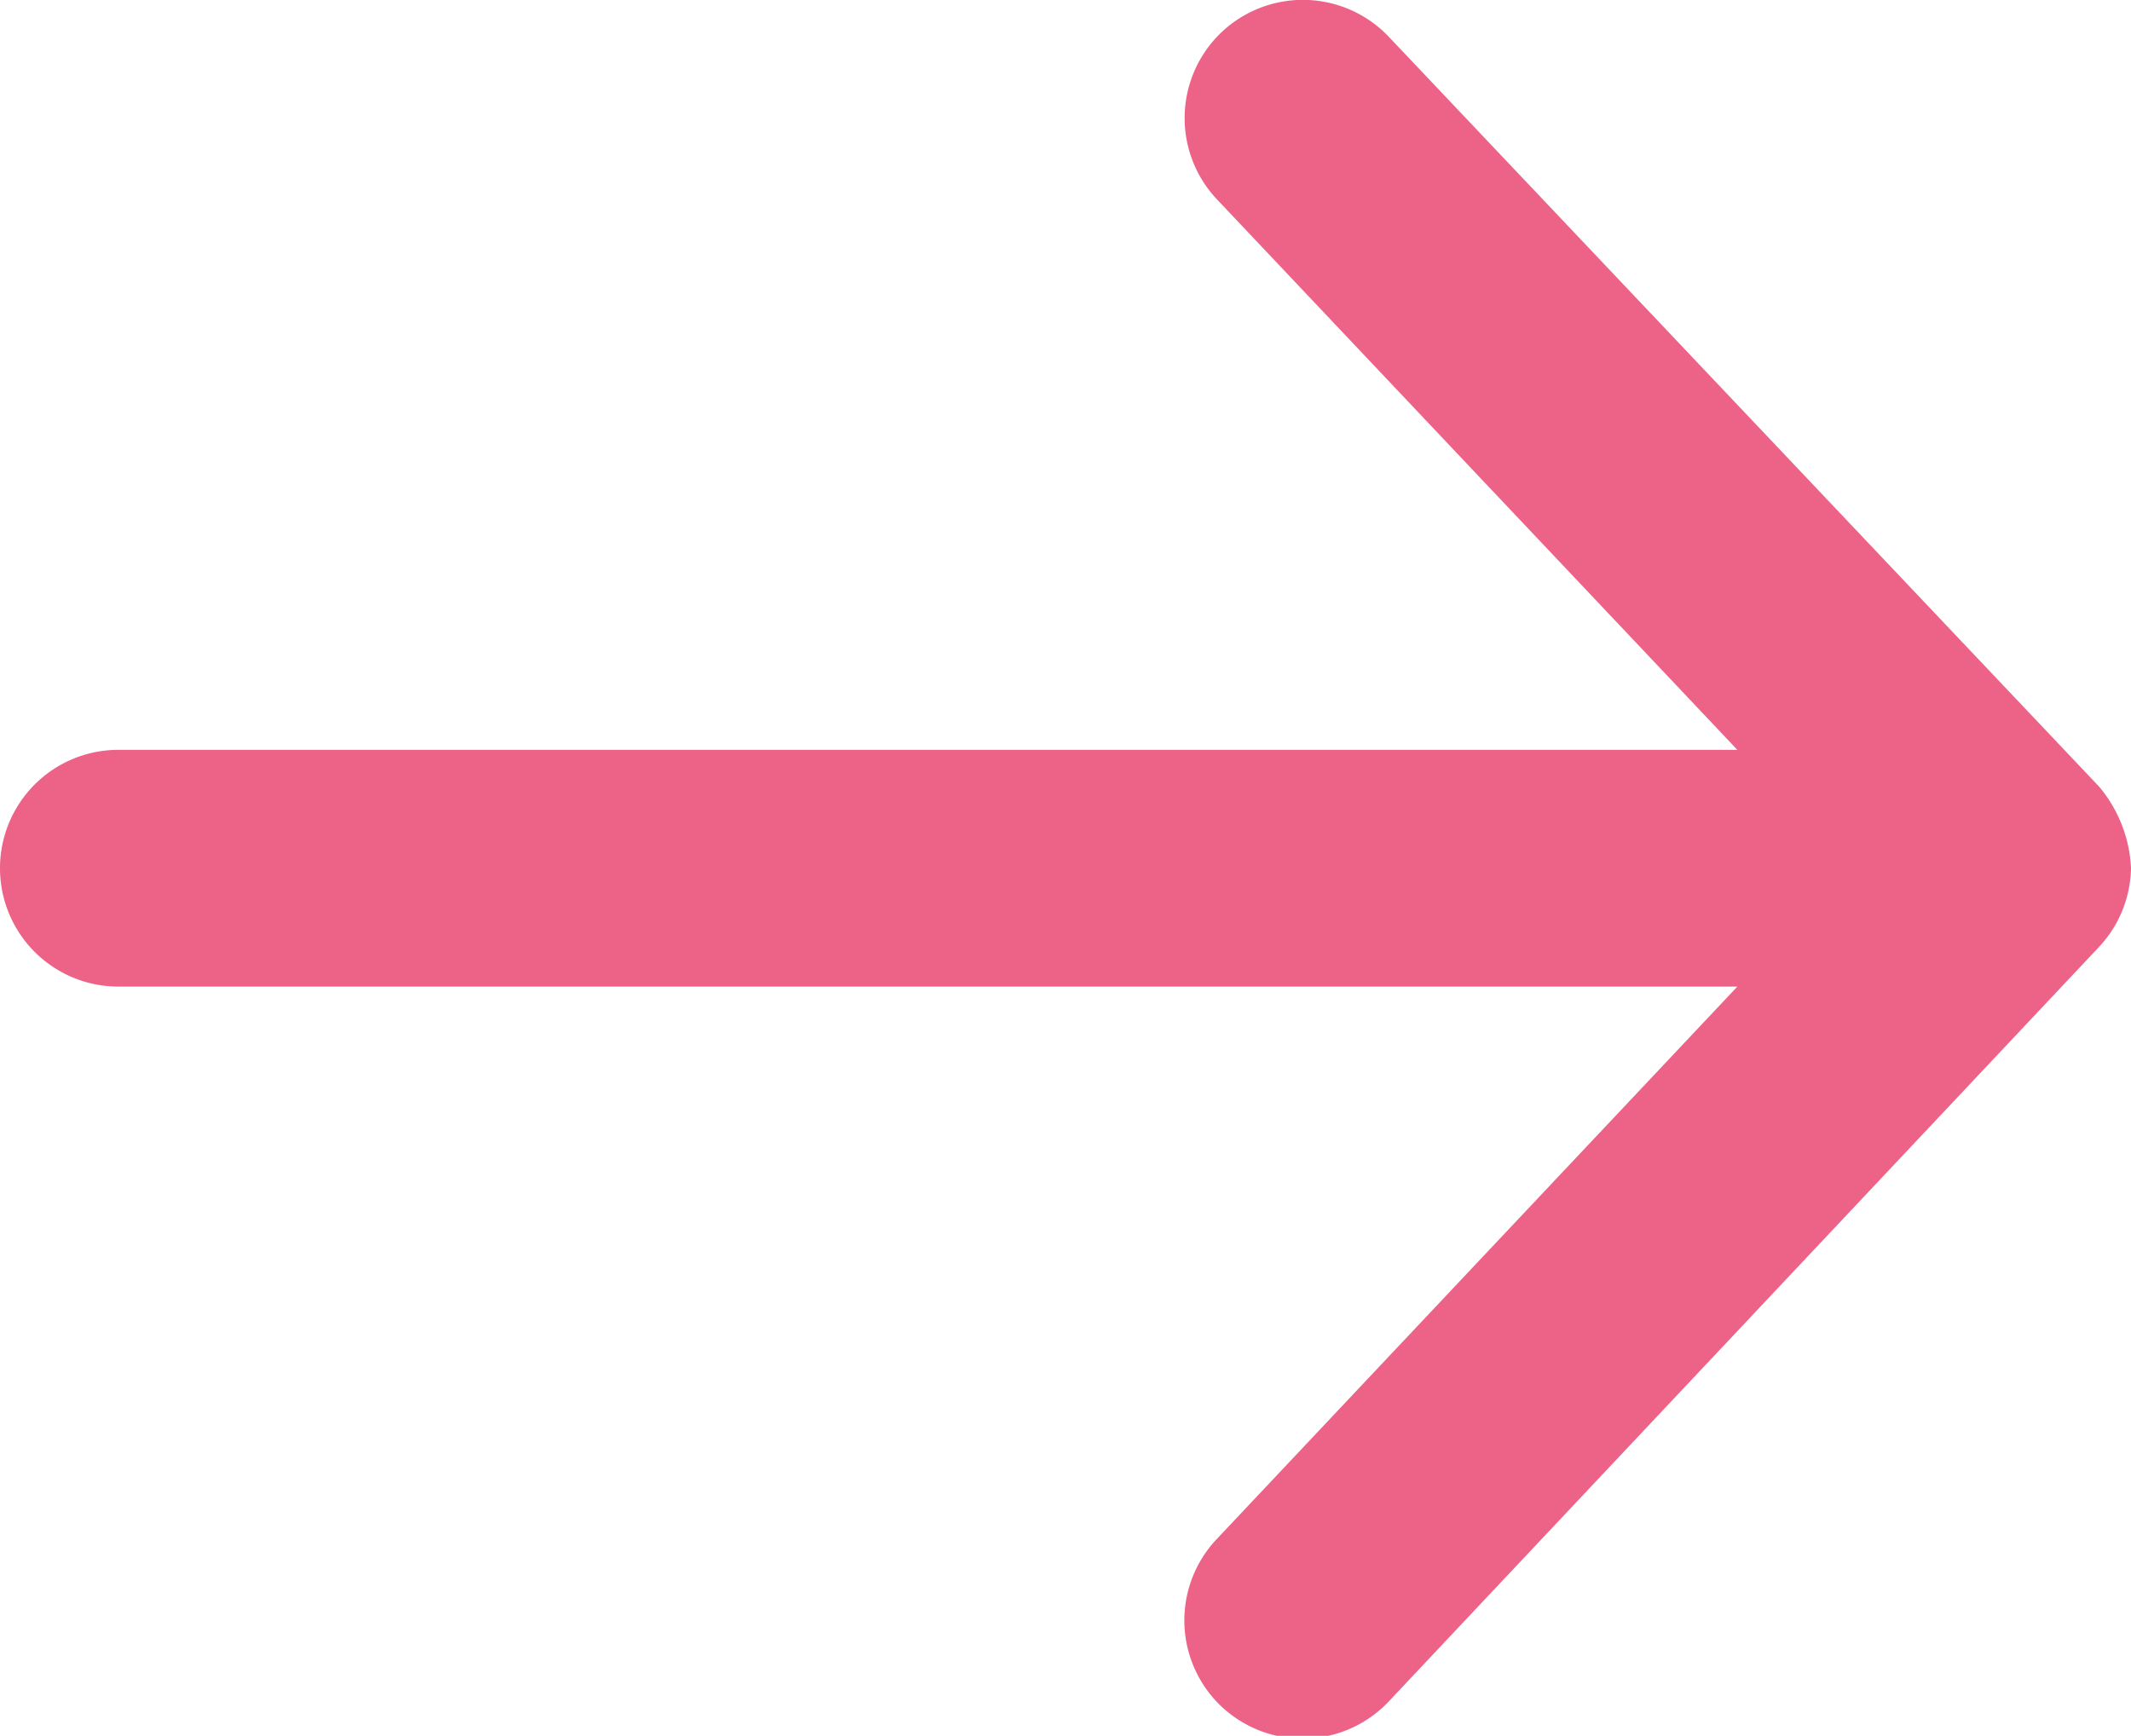 <svg xmlns="http://www.w3.org/2000/svg" viewBox="0 0 36 29.33"><path fill="#ed6287" d="M36 14.67a2.3 2.3 0 00-.54-1.38L23.46.62a2 2 0 00-2.84-.06 2 2 0 00-.06 2.81l8.79 9.3H2a2 2 0 000 4h27.35L20.56 26a2 2 0 00.06 2.82 2 2 0 002.84-.07l12-12.75a2 2 0 00.54-1.33z"/></svg>
